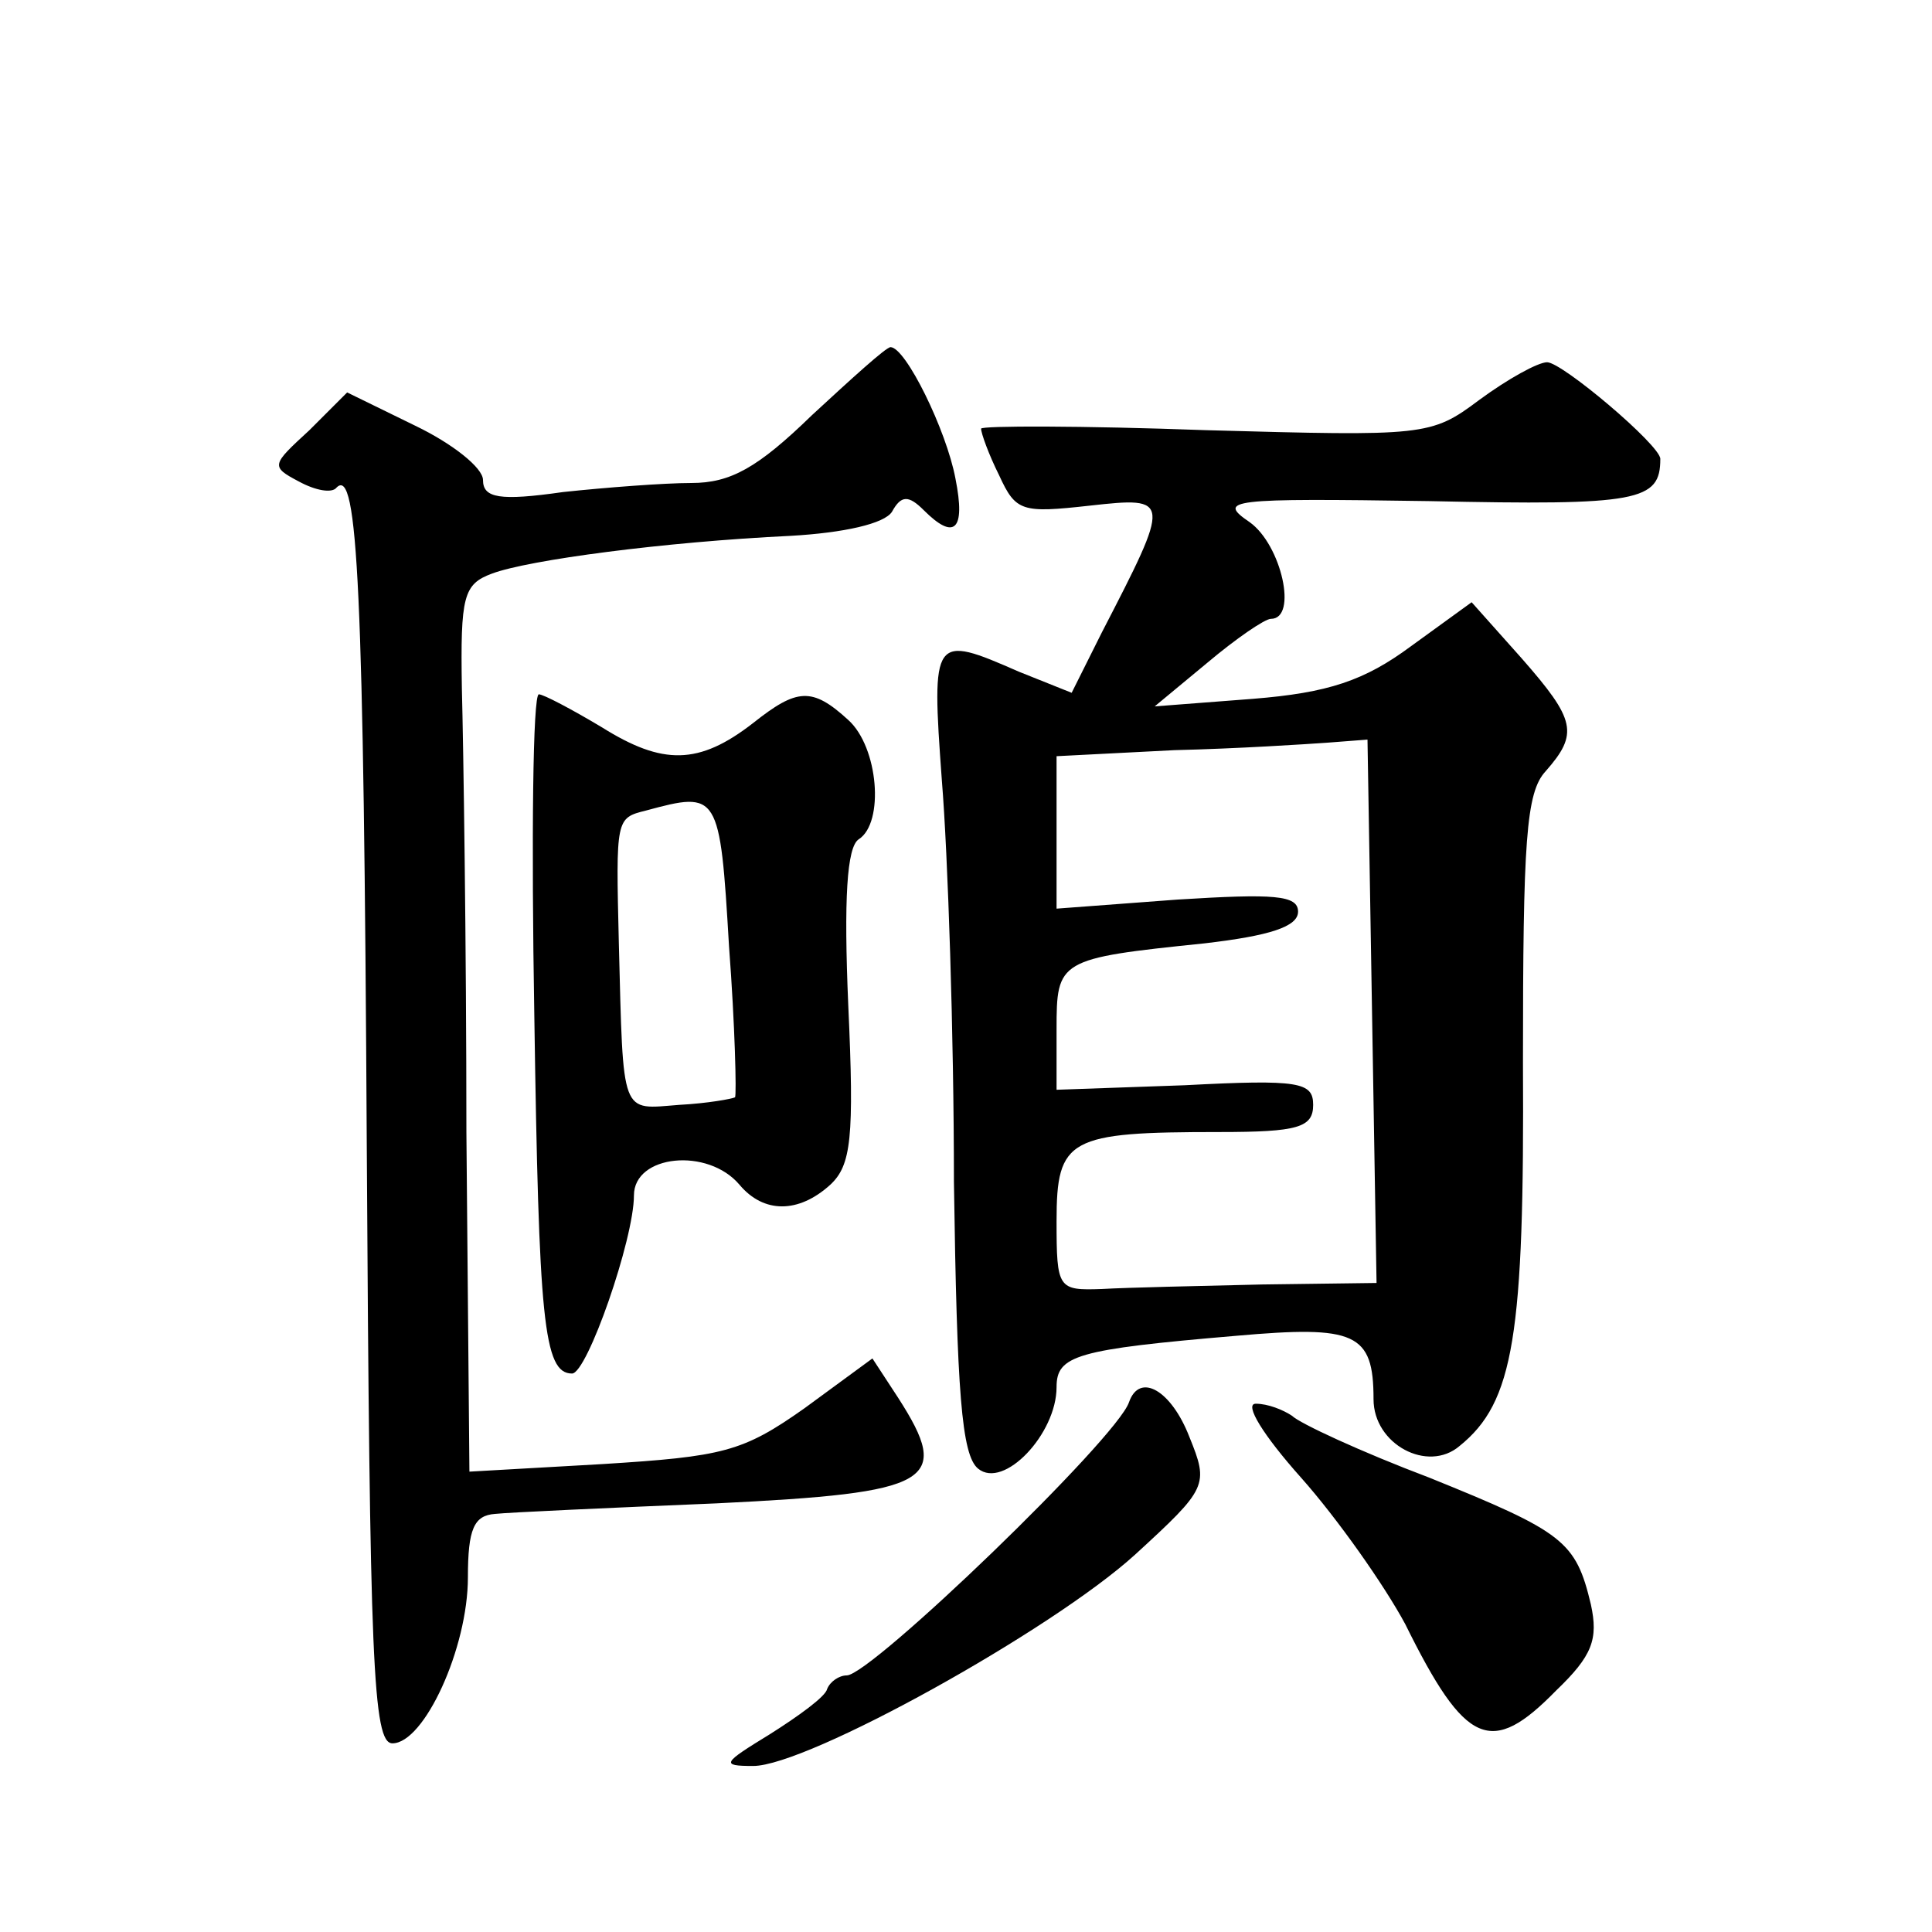<?xml version="1.0" standalone="no"?>
<!DOCTYPE svg PUBLIC "-//W3C//DTD SVG 20010904//EN"
 "http://www.w3.org/TR/2001/REC-SVG-20010904/DTD/svg10.dtd">
<svg version="1.0" xmlns="http://www.w3.org/2000/svg"
 width="128pt" height="128pt" viewBox="0 0 128 128"
 preserveAspectRatio="xMidYMid meet">
<g transform="translate(0,128) scale(0.1,-0.1)"
fill="#0" stroke="none">
<path d="M538 1005 c-36 -35 -54 -45 -80 -45 -18 0 -57 -3 -85 -6 -42 -6 -53 -4
-53 8 0 8 -20 24 -45 36 l-45 22 -25 -25 c-25 -23 -26 -24 -7 -34 11 -6 22 -8 25
-4 14 14 18 -66 20 -437 2 -341 4 -395 17 -395 21 0 50 63 50 110 0 32 4 41 18
42 9 1 75 4 147 7 143 7 156 14 120 70 l-17 26 -45 -33 c-41 -29 -54 -32 -134 -37
l-88 -5 -2 225 c0 124 -2 256 -3 294 -1 61 1 69 20 76 24 9 114 21 198 25 35 2
62 8 67 16 6 11 11 11 21 1 20 -20 28 -14 21 21 -6 32 -33 87 -43 87 -3 0 -26 -21
-52 -45z M980 1015 c-32 -24 -36 -24 -181 -20 -82 3 -149 3 -149 1 0 -3 5 -17 12
-31 11 -24 15 -25 60 -20 54 6 54 5 8 -84 l-20 -40 -35 14 c-57 25 -58 24 -51 -72
4 -49 8 -168 8 -266 2 -139 5 -181 16 -190 17 -14 52 23 52 54 0 21 13 25 119 34
79 7 91 2 91 -42 0 -30 36 -49 57 -31 36 29 43 73 42 254 0 147 2 179 15 193 22
25 20 34 -16 75 l-33 37 -40 -29 c-31 -23 -55 -31 -105 -35 l-65 -5 35 29 c19 16
38 29 42 29 18 0 7 49 -14 64 -22 15 -14 16 119 14 139 -3 153 0 153 28 0 9 -65
64 -75 64 -6 0 -26 -11 -45 -25z m-71 -405 l3 -180 -76 -1 c-42 -1 -89 -2 -106
-3 -29 -1 -30 0 -30 45 0 55 8 59 108 59 52 0 62 3 62 18 0 15 -9 17 -85 13 l-85
-3 0 40 c0 46 1 47 98 57 43 5 62 11 62 21 0 11 -16 12 -80 8 l-80 -6 0 51 0 50
78 4 c42 1 88 4 102 5 l26 2 3 -180z M354 607 c3 -201 6 -237 25 -237 10 0 41 89
41 118 0 27 49 32 70 7 16 -19 39 -19 60 0 14 13 16 31 12 119 -3 70 -1 105 7 110
17 11 13 61 -7 79 -24 22 -34 21 -63 -2 -36 -28 -60 -28 -100 -3 -20 12 -39 22
-42 22 -4 0 -5 -96 -3 -213z m129 46 c4 -53 5 -98 4 -100 -2 -1 -18 -4 -37 -5 -39
-3 -37 -9 -40 107 -2 83 -2 83 18 88 48 13 49 12 55 -90z M748 351 c-8 -24 -171
-181 -187 -181 -5 0 -11 -4 -13 -9 -1 -5 -19 -18 -38 -30 -31 -19 -33 -21 -11 -21
36 0 198 90 253 140 48 44 49 46 36 78 -12 31 -33 43 -40 23z M862 301 c24 -27
55 -71 69 -97 40 -81 57 -88 100 -44 24 23 28 34 23 57 -10 42 -18 48 -107 84 -45
17 -86 36 -91 41 -6 4 -16 8 -24 8 -8 0 5 -21 30 -49z"/>
</g>
</svg>
